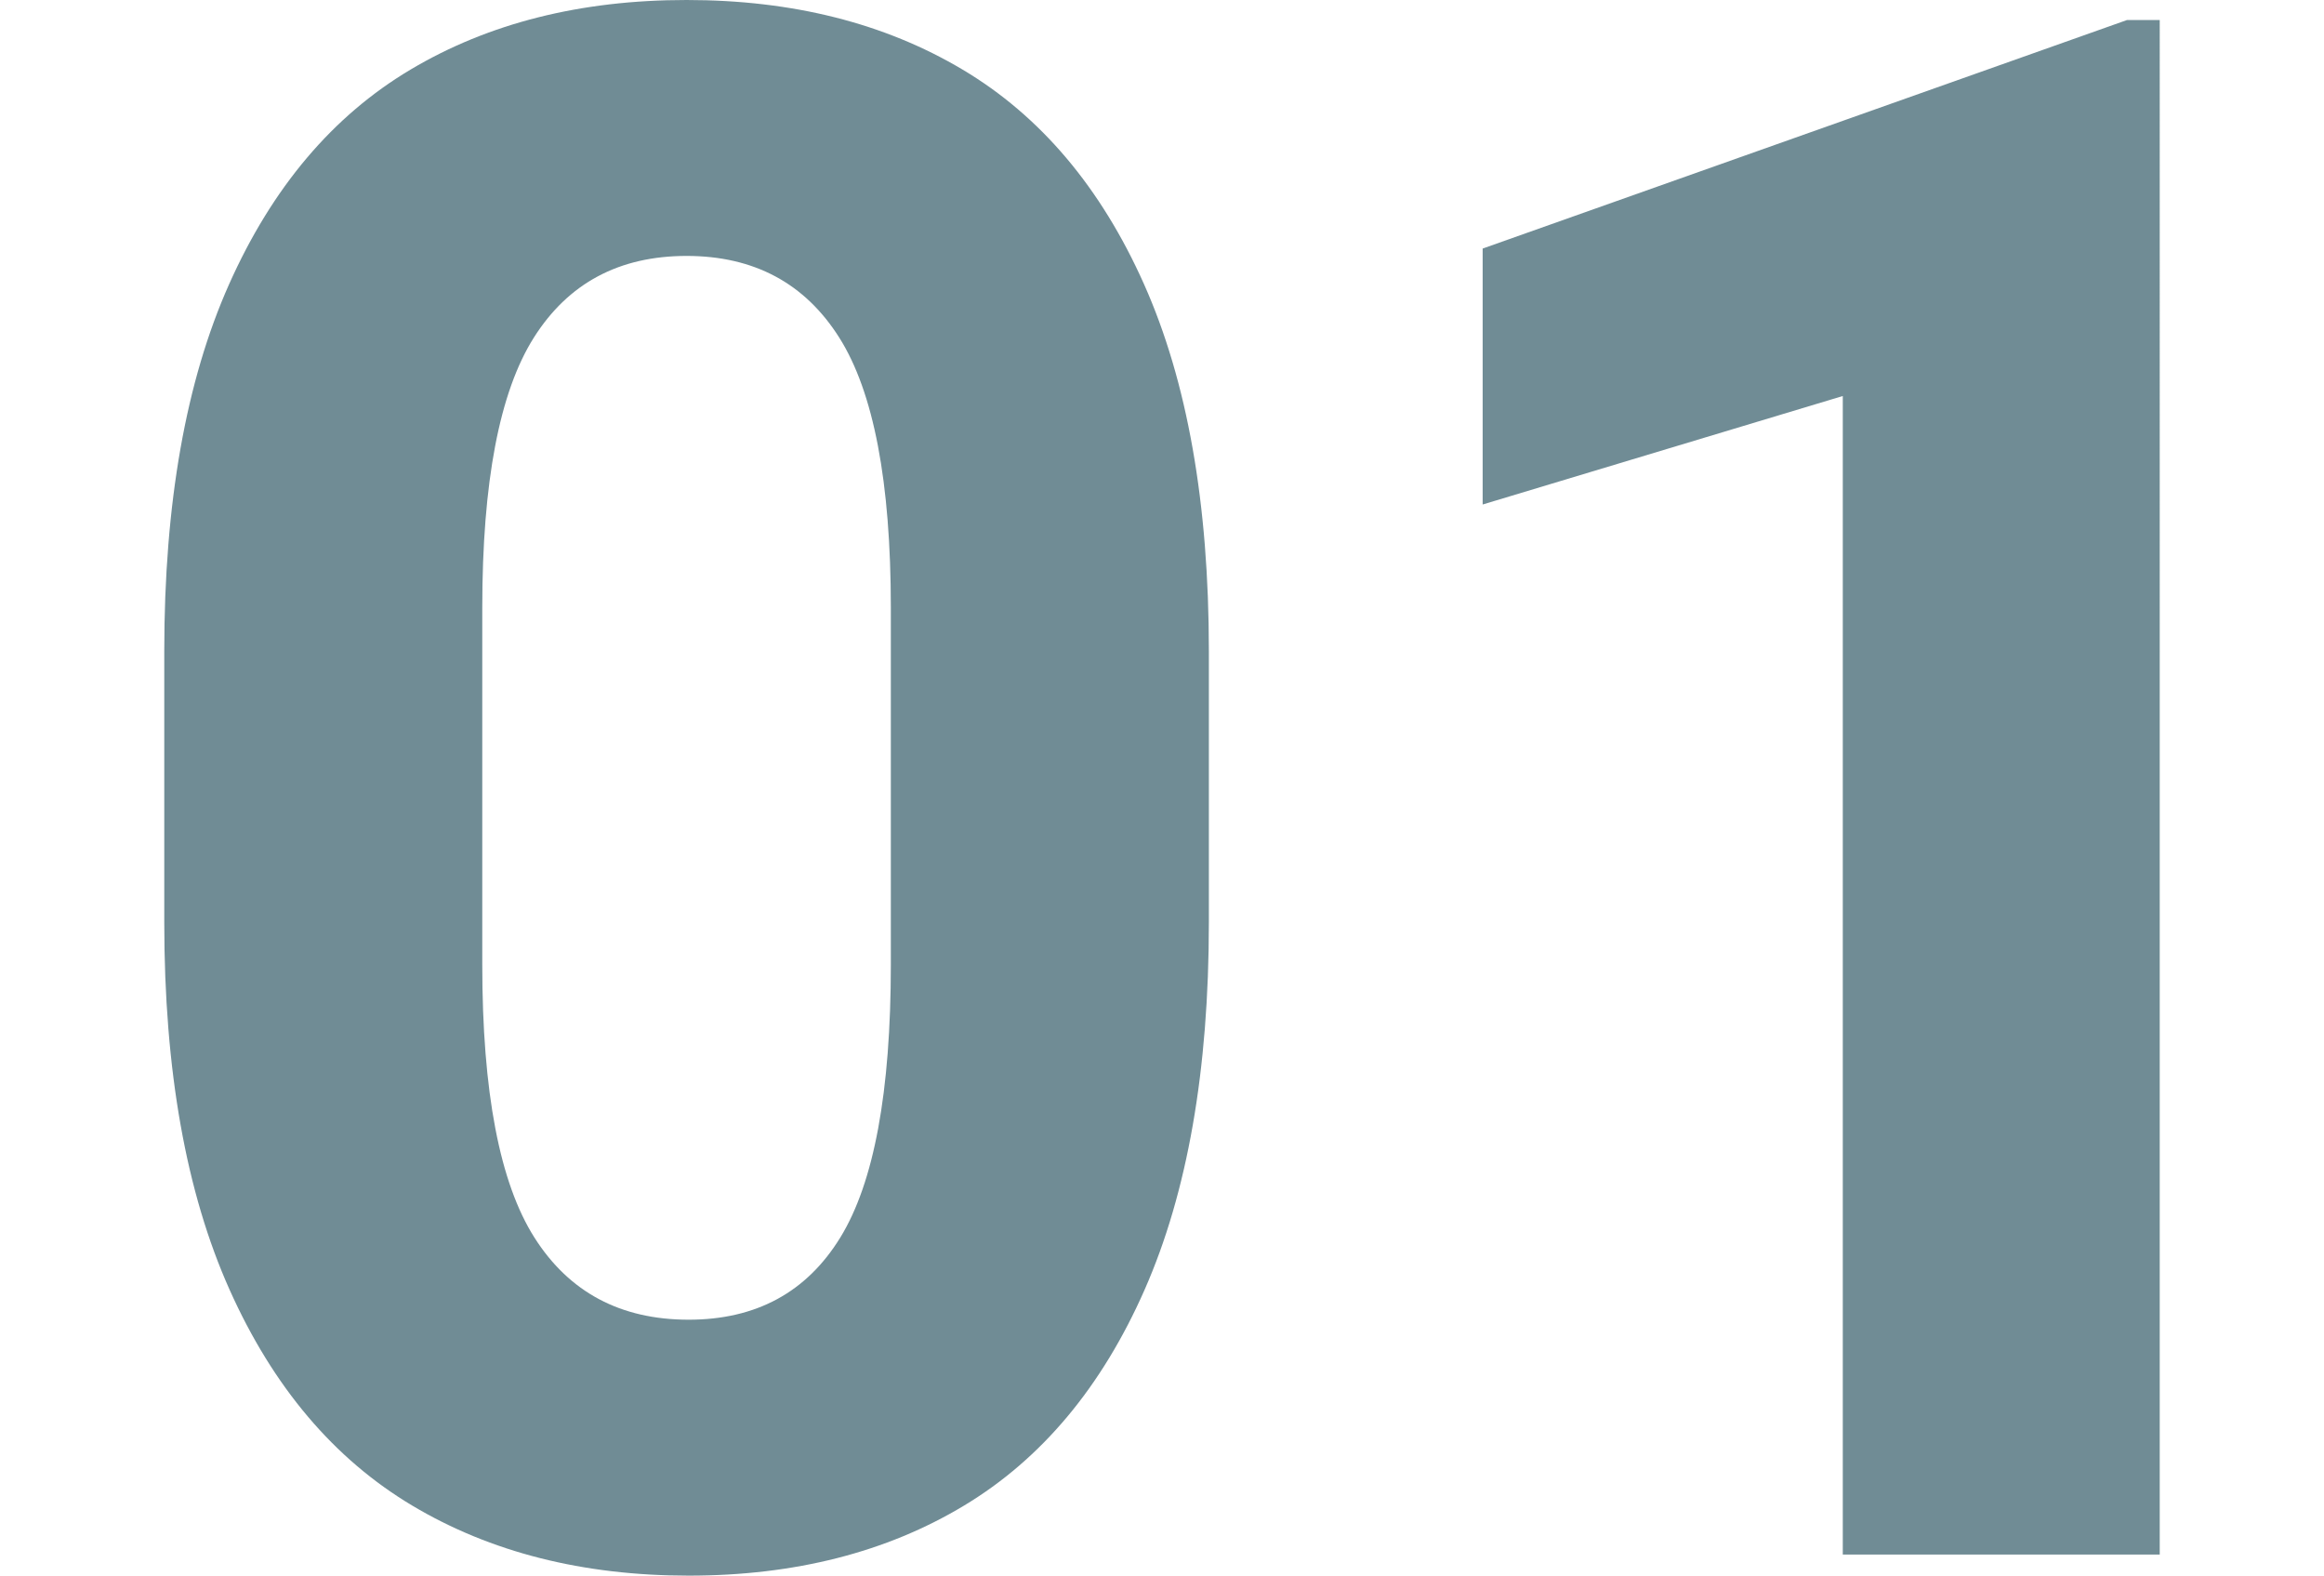 <svg xmlns="http://www.w3.org/2000/svg" xmlns:xlink="http://www.w3.org/1999/xlink" width="226.303" height="153.397" viewBox="0 0 194.311 153.397">
  <defs>
    <linearGradient id="linear-gradient" x1="0.5" y1="1.059" x2="0.5" y2="-0.196" gradientUnits="objectBoundingBox">
      <stop offset="0" stop-color="#234D5C00"/>
      <stop offset="1" stop-color="#234D5C"/>
    </linearGradient>
  </defs>
  <path id="Intersection_25" data-name="Intersection 25" d="M88.684,235.232q-11.433-6.819-17.79-21.02t-6.358-35.735V152.022q0-21.534,6.306-35.684T88.53,95.42q11.382-6.768,26.865-6.767T142.26,95.42q11.382,6.768,17.689,20.918t6.306,35.684v26.455q0,21.534-6.255,35.735t-17.586,21.02q-11.331,6.819-26.814,6.818T88.684,235.232Zm11.843-113.716q-5.025,7.946-5.025,26.3v34.761q0,18.558,5.076,26.557t15.022,8q9.844,0,14.765-8t4.922-26.557V147.818q0-18.355-5.025-26.3T115.4,113.569Q105.552,113.569,100.527,121.516ZM227.984,240V127.207l-35.068,10.562V112.852L255.669,90.6h3.178V240Z" transform="translate(-64.536 -88.653)" opacity="0.647" fill="url(#linear-gradient)"/>
</svg>